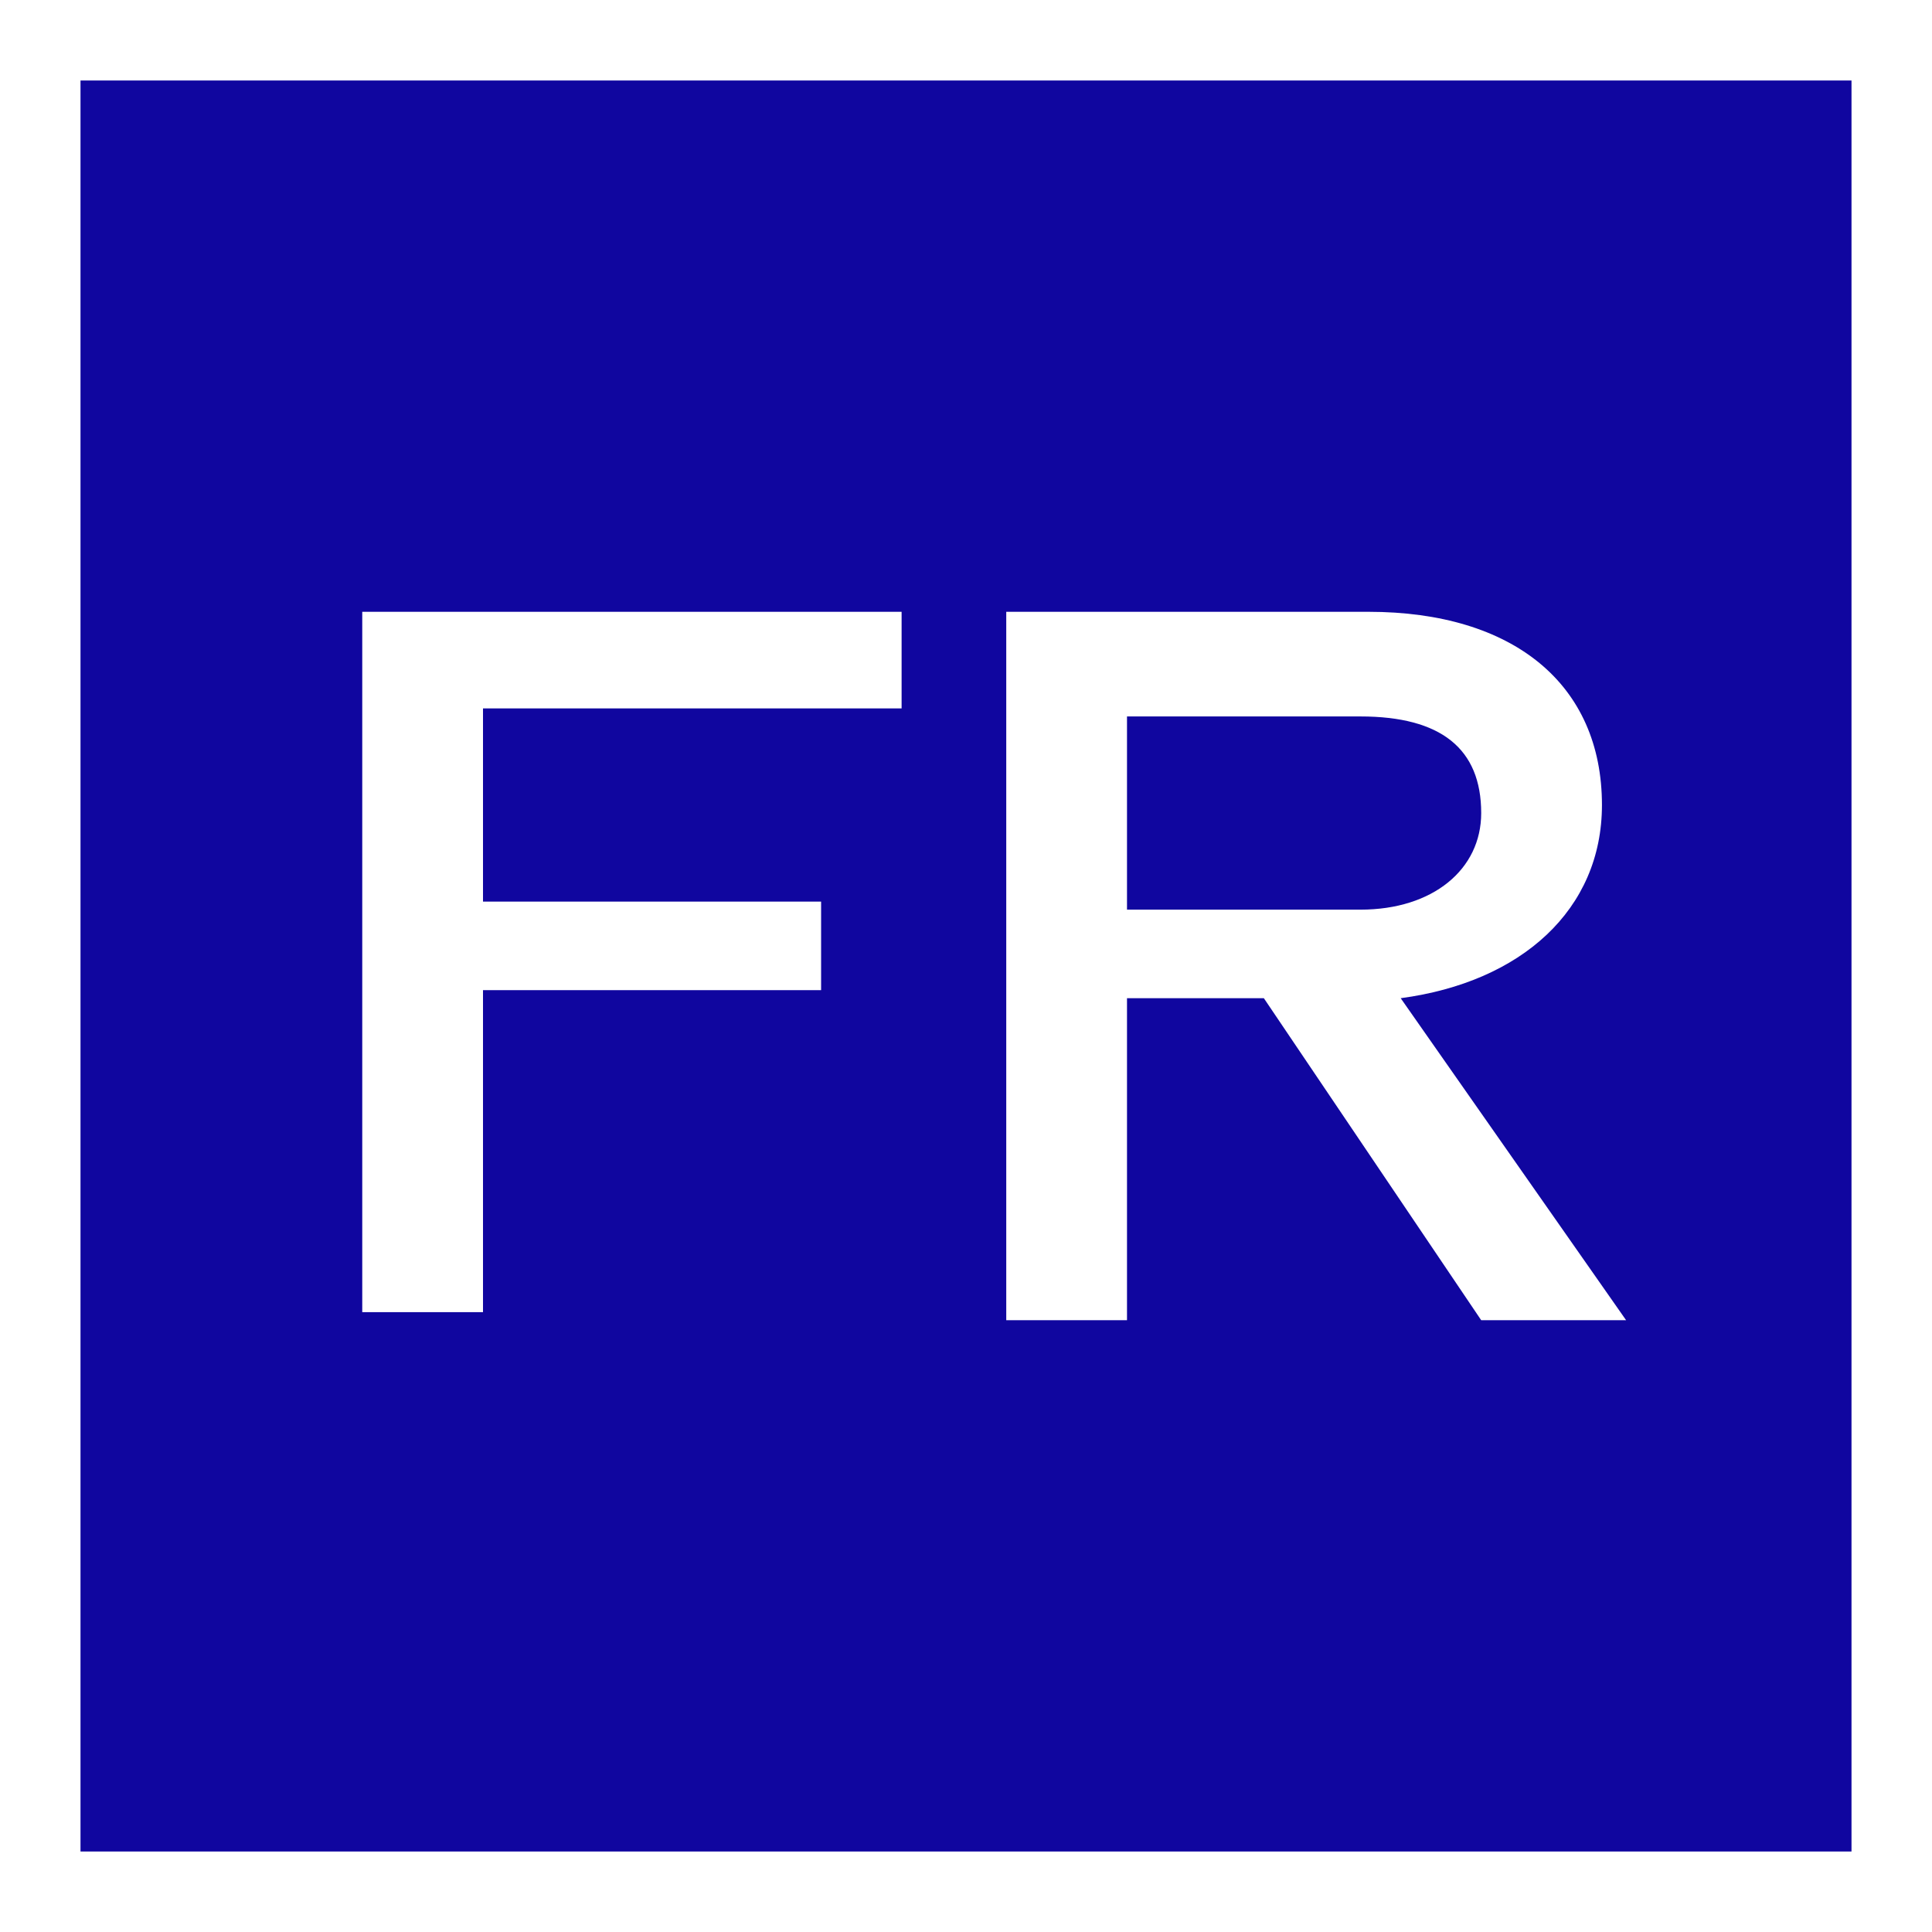 <?xml version="1.0" encoding="utf-8"?>
<!-- Generator: $$$/GeneralStr/196=Adobe Illustrator 27.6.0, SVG Export Plug-In . SVG Version: 6.00 Build 0)  -->
<svg version="1.1" id="Ebene_1" xmlns="http://www.w3.org/2000/svg" xmlns:xlink="http://www.w3.org/1999/xlink" x="0px" y="0px"
	 viewBox="0 0 24 24" style="enable-background:new 0 0 24 24;" xml:space="preserve">
<style type="text/css">
	.st0{fill:#FFFFFF;}
	.st1{fill:#10069F;}
	.st2{enable-background:new    ;}
</style>
<rect y="0" class="st0" width="24" height="24"/>
<rect x="1" y="1" class="st1" width="22" height="22"/>
<g class="st2">
	<path class="st0" d="M6,8.8v2.4h4.2v1.1H6v4H4.5V7.6h6.7v1.2H6z"/>
	<path class="st0" d="M15.7,12.4H14v4h-1.5V7.6H17c1.8,0,2.9,0.9,2.9,2.4c0,1.3-1,2.2-2.5,2.4l2.8,4h-1.8L15.7,12.4z M14,11.3h2.9
		c0.9,0,1.5-0.5,1.5-1.2c0-0.8-0.5-1.2-1.5-1.2H14V11.3z"/>
</g>
</svg>
